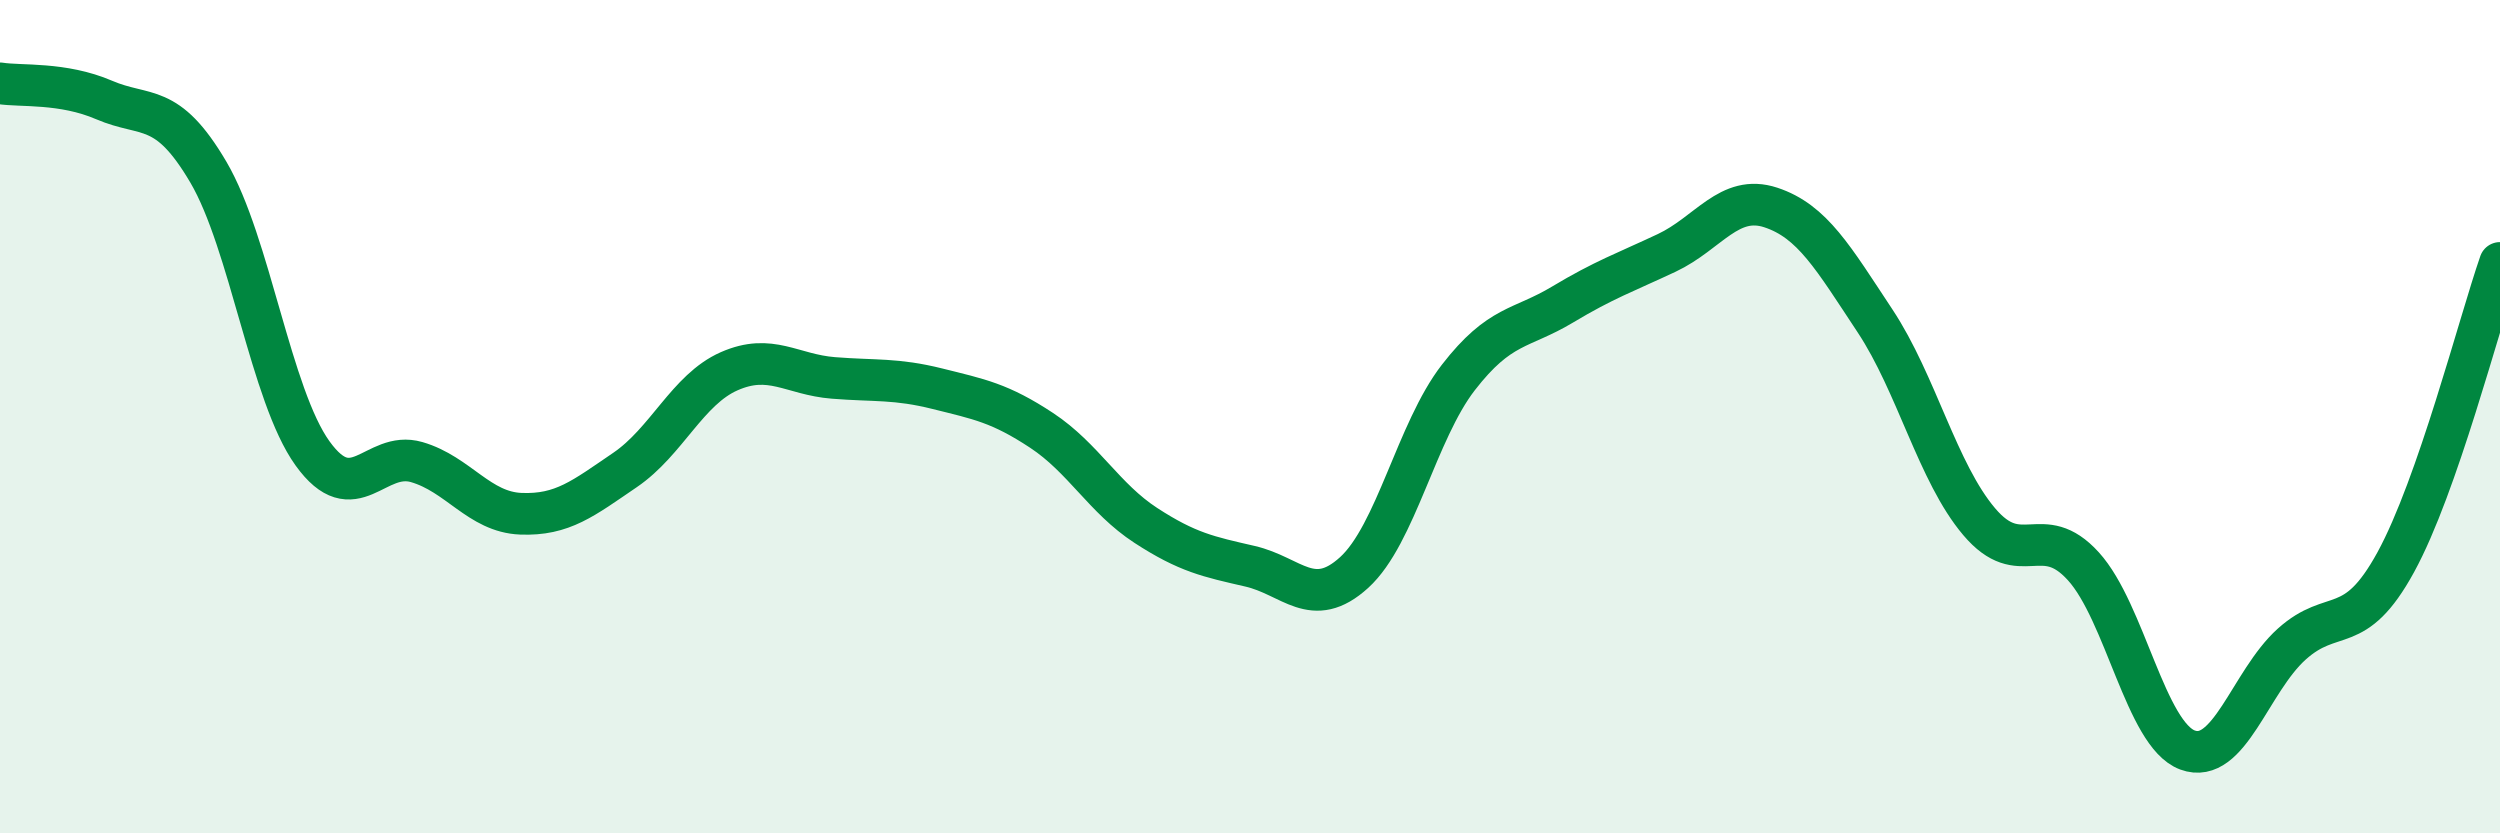 
    <svg width="60" height="20" viewBox="0 0 60 20" xmlns="http://www.w3.org/2000/svg">
      <path
        d="M 0,2 C 0.5,2.08 1.5,1.97 2.5,2.4 C 3.5,2.83 4,2.43 5,4.13 C 6,5.83 6.5,9.49 7.5,10.88 C 8.5,12.27 9,10.8 10,11.09 C 11,11.38 11.5,12.29 12.5,12.33 C 13.5,12.37 14,11.96 15,11.28 C 16,10.6 16.5,9.35 17.5,8.91 C 18.5,8.47 19,8.99 20,9.07 C 21,9.15 21.5,9.08 22.5,9.33 C 23.5,9.58 24,9.67 25,10.33 C 26,10.99 26.5,11.96 27.5,12.61 C 28.5,13.26 29,13.36 30,13.59 C 31,13.82 31.5,14.65 32.5,13.74 C 33.5,12.83 34,10.35 35,9.06 C 36,7.77 36.5,7.91 37.5,7.31 C 38.5,6.71 39,6.54 40,6.07 C 41,5.6 41.5,4.65 42.5,4.98 C 43.5,5.31 44,6.19 45,7.7 C 46,9.21 46.5,11.34 47.5,12.52 C 48.5,13.7 49,12.49 50,13.59 C 51,14.69 51.5,17.63 52.5,18 C 53.5,18.37 54,16.36 55,15.46 C 56,14.56 56.5,15.32 57.5,13.49 C 58.5,11.66 59.5,7.75 60,6.31L60 20L0 20Z"
        fill="#008740"
        opacity="0.1"
        stroke-linecap="round"
        stroke-linejoin="round"
      />
      <path
        d="M 0,2 C 0.5,2.08 1.5,1.97 2.5,2.4 C 3.5,2.83 4,2.43 5,4.13 C 6,5.83 6.5,9.49 7.5,10.88 C 8.5,12.27 9,10.8 10,11.09 C 11,11.38 11.5,12.29 12.5,12.33 C 13.5,12.37 14,11.96 15,11.28 C 16,10.6 16.5,9.35 17.5,8.91 C 18.5,8.47 19,8.99 20,9.07 C 21,9.15 21.5,9.08 22.5,9.33 C 23.5,9.58 24,9.67 25,10.33 C 26,10.99 26.5,11.96 27.5,12.61 C 28.5,13.26 29,13.36 30,13.59 C 31,13.82 31.5,14.65 32.5,13.74 C 33.5,12.83 34,10.35 35,9.06 C 36,7.77 36.5,7.91 37.5,7.31 C 38.5,6.71 39,6.54 40,6.07 C 41,5.6 41.5,4.65 42.5,4.98 C 43.5,5.31 44,6.19 45,7.7 C 46,9.21 46.5,11.34 47.5,12.52 C 48.5,13.7 49,12.49 50,13.59 C 51,14.69 51.5,17.63 52.5,18 C 53.5,18.37 54,16.36 55,15.46 C 56,14.56 56.5,15.32 57.5,13.49 C 58.5,11.66 59.5,7.75 60,6.31"
        stroke="#008740"
        stroke-width="1"
        fill="none"
        stroke-linecap="round"
        stroke-linejoin="round"
      />
    </svg>
  